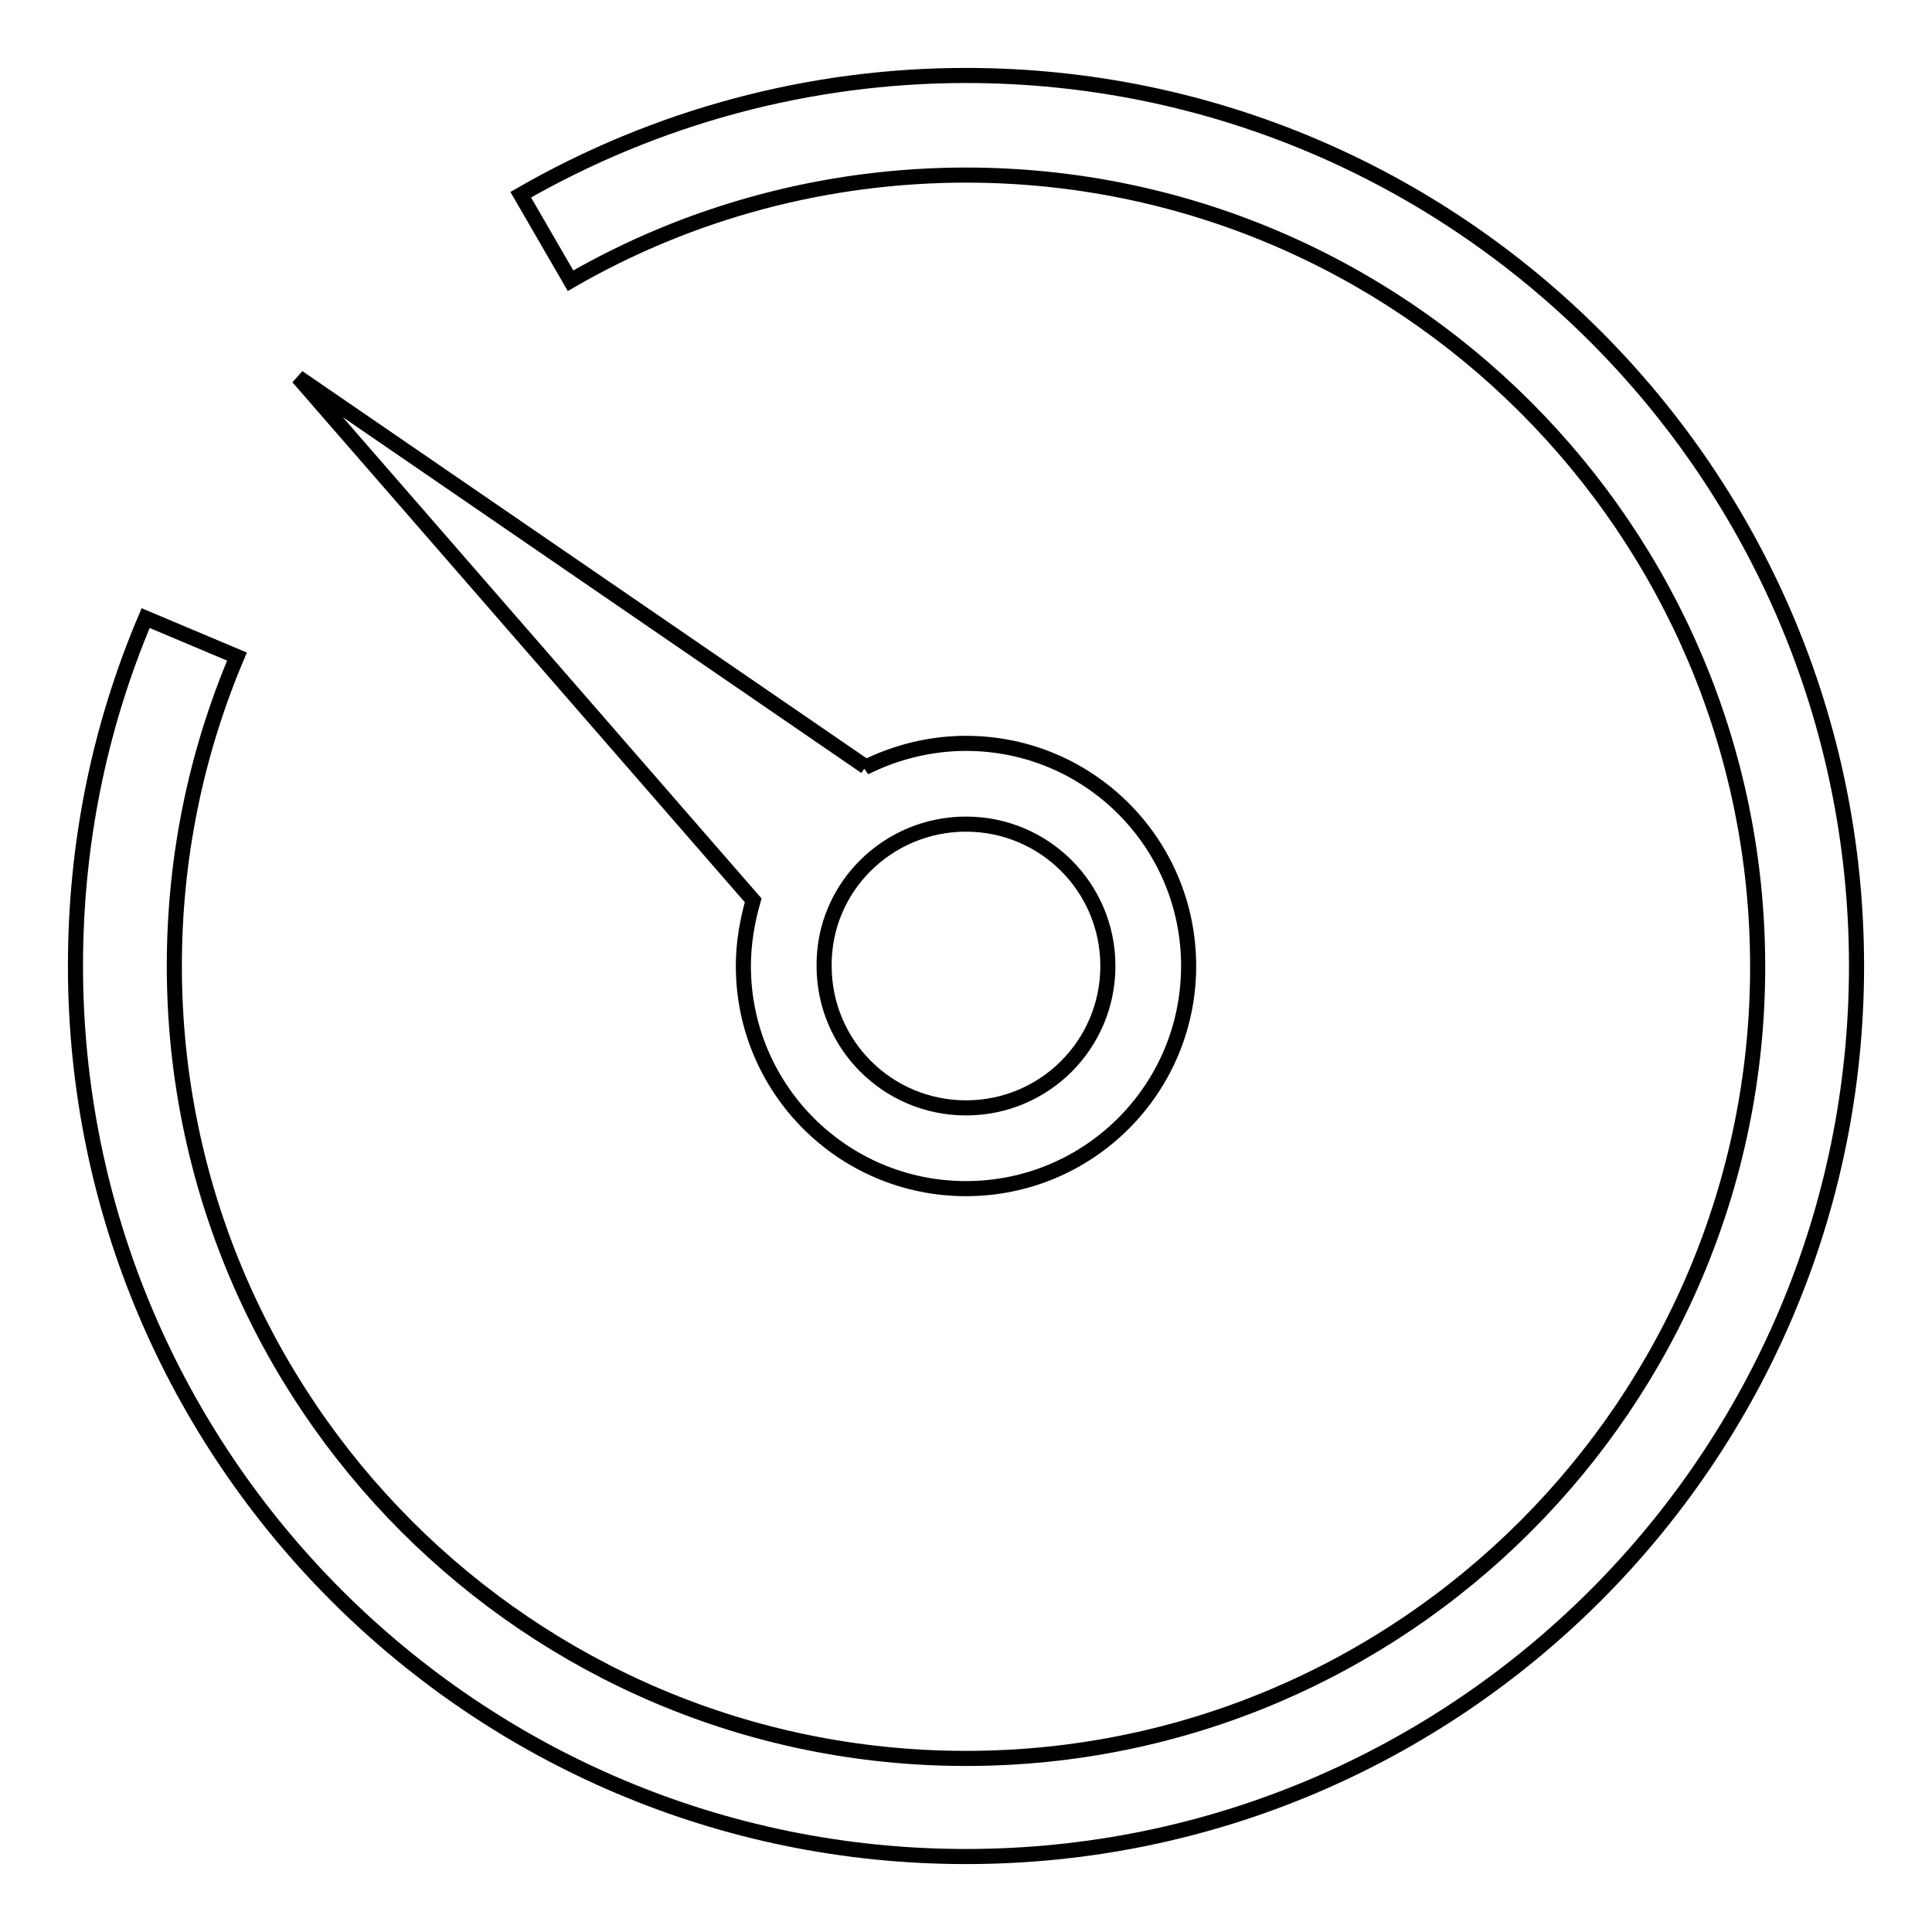 <?xml version="1.0" encoding="utf-8"?>
<!-- Svg Vector Icons : http://www.onlinewebfonts.com/icon -->
<!DOCTYPE svg PUBLIC "-//W3C//DTD SVG 1.1//EN" "http://www.w3.org/Graphics/SVG/1.1/DTD/svg11.dtd">
<svg version="1.1" xmlns="http://www.w3.org/2000/svg" xmlns:xlink="http://www.w3.org/1999/xlink" x="0px" y="0px" viewBox="0 0 256 256" enable-background="new 0 0 256 256" xml:space="preserve">
<g> <path stroke-width="2" fill-opacity="0" stroke="#000000"  d="M128,10c-20.8,0-41.1,5.5-59,15.8l6.6,11.4c15.9-9.2,34-14,52.4-14c57.8,0,104.9,47,104.9,104.9 c0,57.8-47,104.9-104.9,104.9S23.1,185.9,23.1,128c0-14.2,2.8-28,8.3-41l-12.1-5.1C13.1,96.5,10,112,10,128 c0,65.1,52.9,118,118,118c65.1,0,118-52.9,118-118C246,62.9,193.1,10,128,10z"/> <path stroke-width="2" fill-opacity="0" stroke="#000000"  d="M39.5,50l60.3,69.3c-0.8,2.8-1.3,5.7-1.3,8.7c0,16.3,13.2,29.5,29.5,29.5s29.5-13.2,29.5-29.5 c0-16.3-13.2-29.5-29.5-29.5c-4.8,0-9.4,1.2-13.4,3.2l0.1-0.1L39.5,50z M128,109.2c10.4,0,18.8,8.4,18.8,18.8 c0,10.4-8.4,18.8-18.8,18.8c-10.4,0-18.8-8.4-18.8-18.8C109.1,117.6,117.6,109.2,128,109.2z"/></g>
</svg>